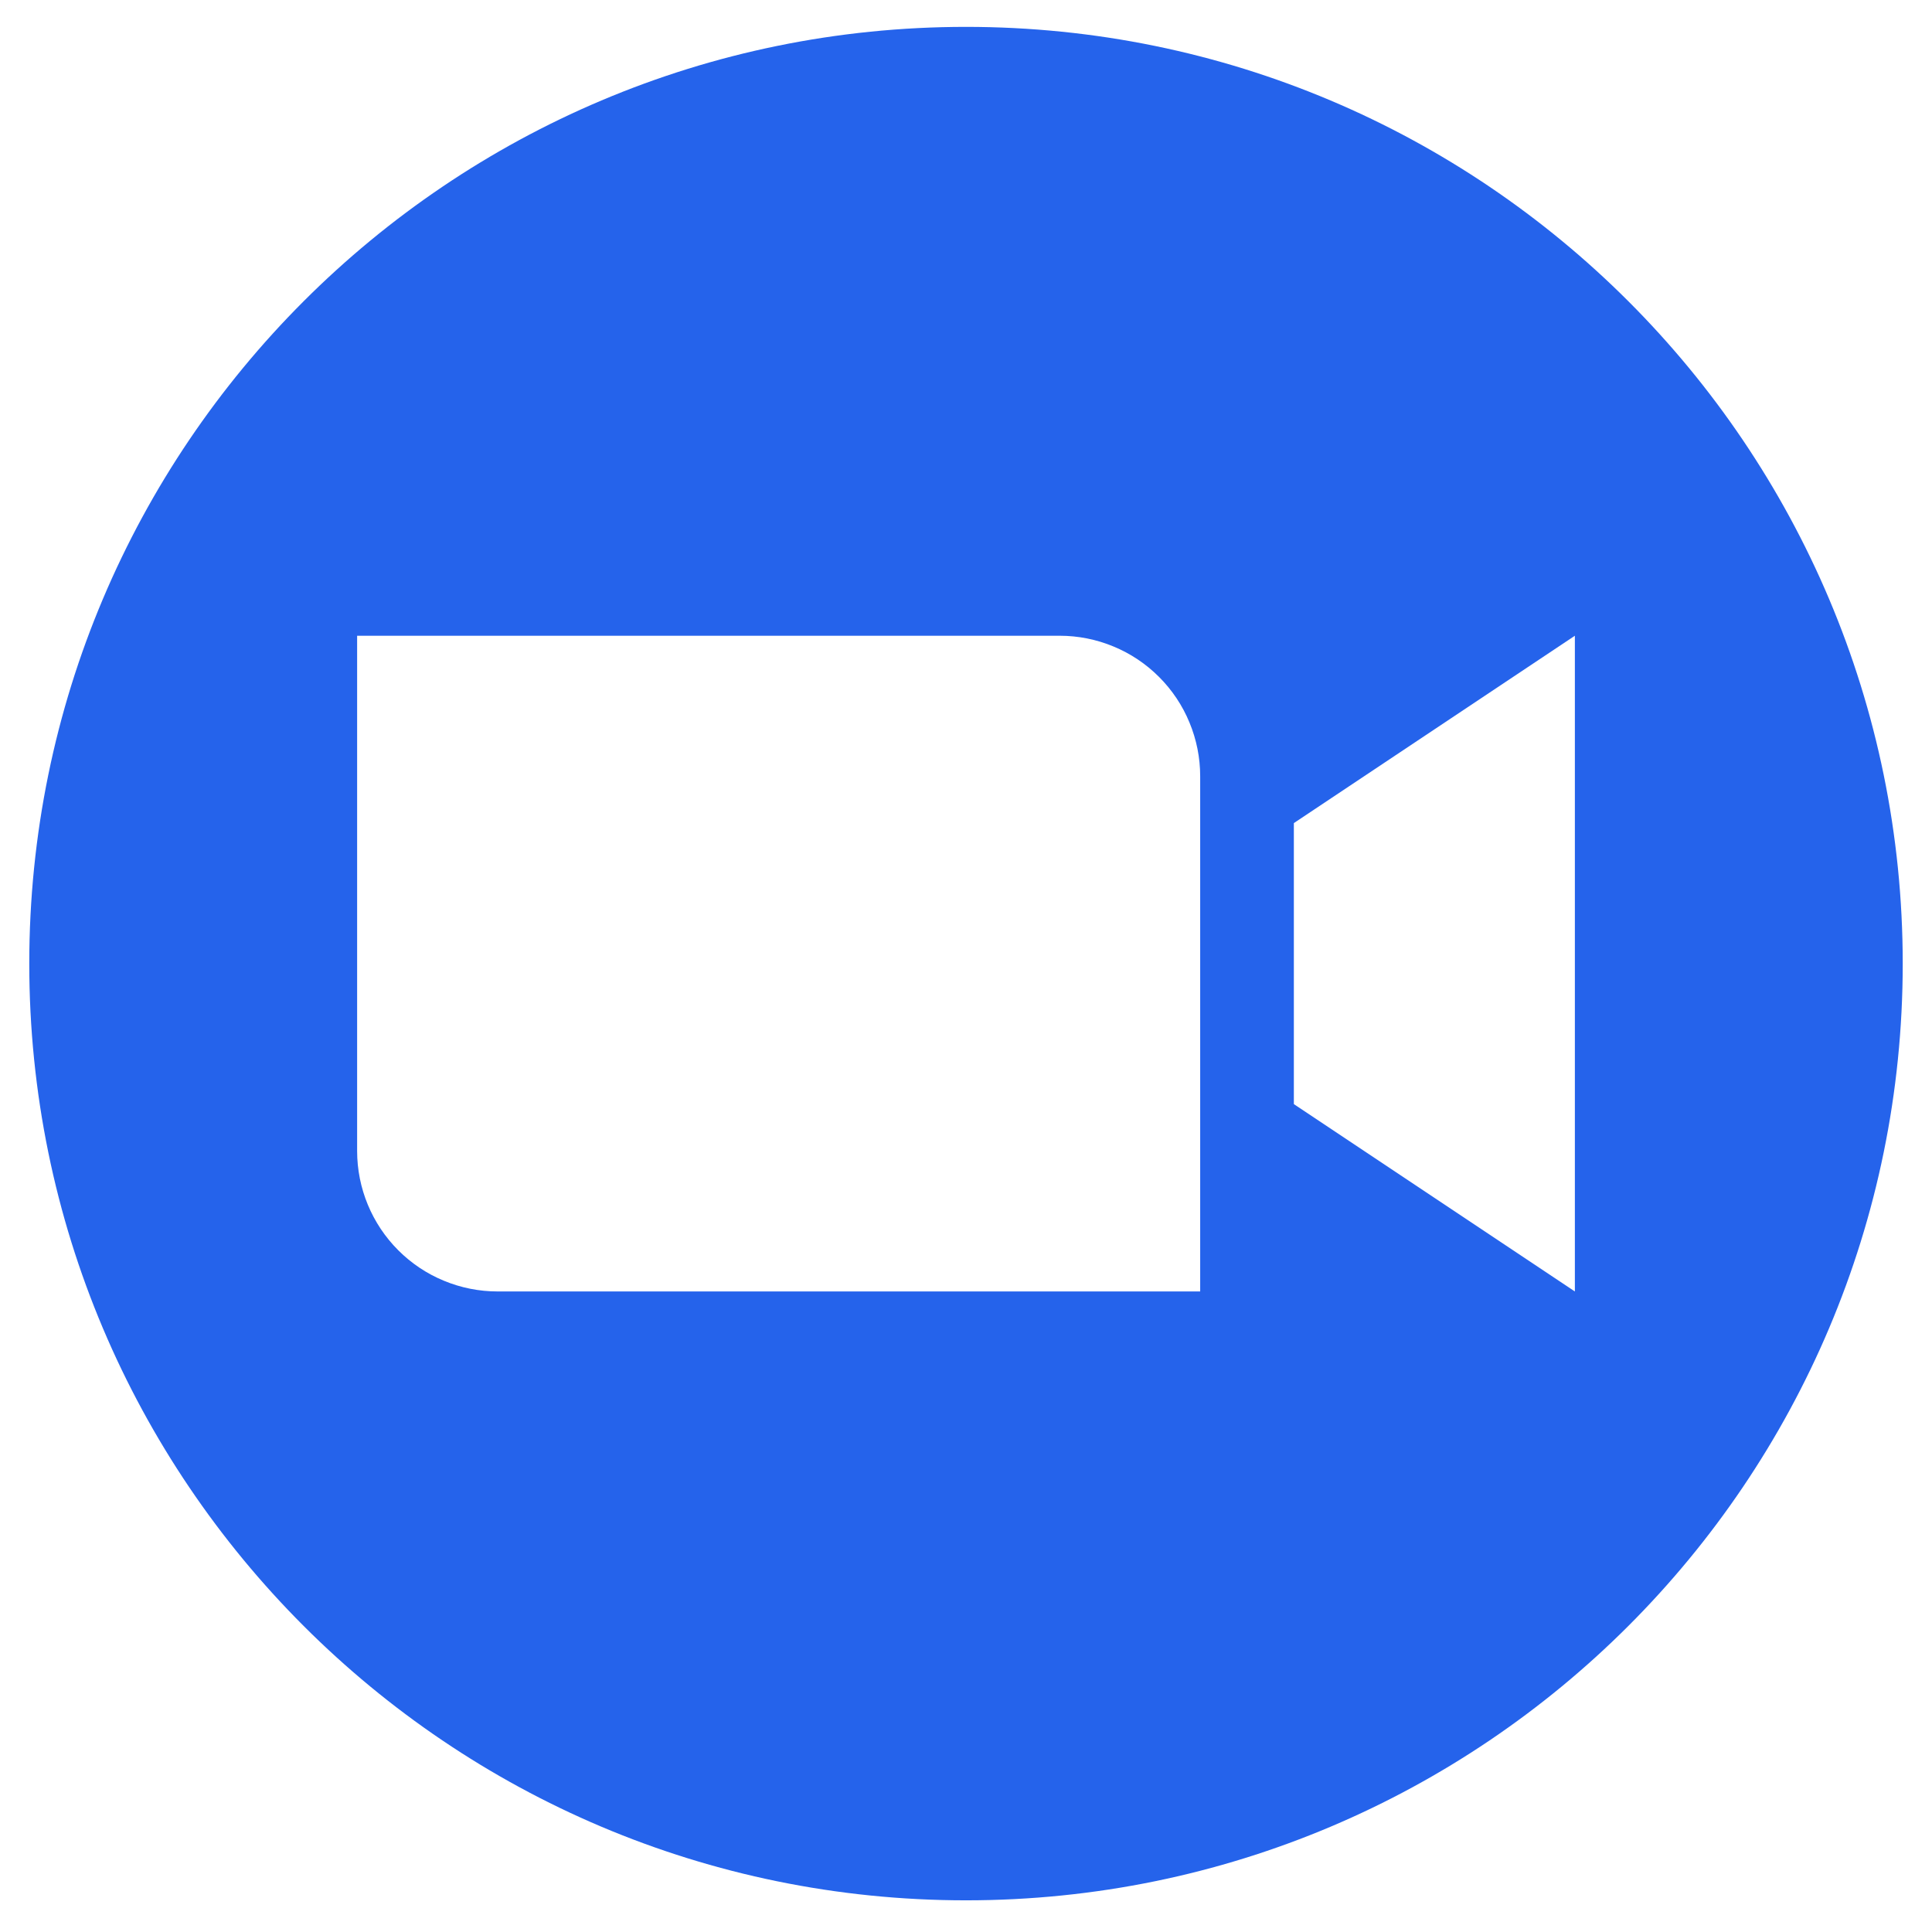 <svg width="33" height="33" viewBox="0 0 33 33" fill="none" xmlns="http://www.w3.org/2000/svg">
<path fill-rule="evenodd" clip-rule="evenodd" d="M32.5 16.459C32.5 25.295 25.336 32.459 16.5 32.459C7.664 32.459 0.5 25.295 0.5 16.459C0.5 7.623 7.664 0.459 16.5 0.459C25.336 0.459 32.5 7.623 32.5 16.459ZM8.5 22.059H20.5V13.259C20.5 12.944 20.438 12.632 20.317 12.341C20.197 12.049 20.02 11.785 19.797 11.562C19.574 11.339 19.31 11.162 19.018 11.042C18.727 10.921 18.415 10.859 18.1 10.859H6.1V19.659C6.1 20.296 6.353 20.906 6.803 21.356C7.026 21.579 7.29 21.756 7.582 21.876C7.873 21.997 8.185 22.059 8.5 22.059ZM22.1 18.859L26.9 22.059V10.859L22.1 14.059V18.859Z" fill="#2563EB"/>
</svg>
